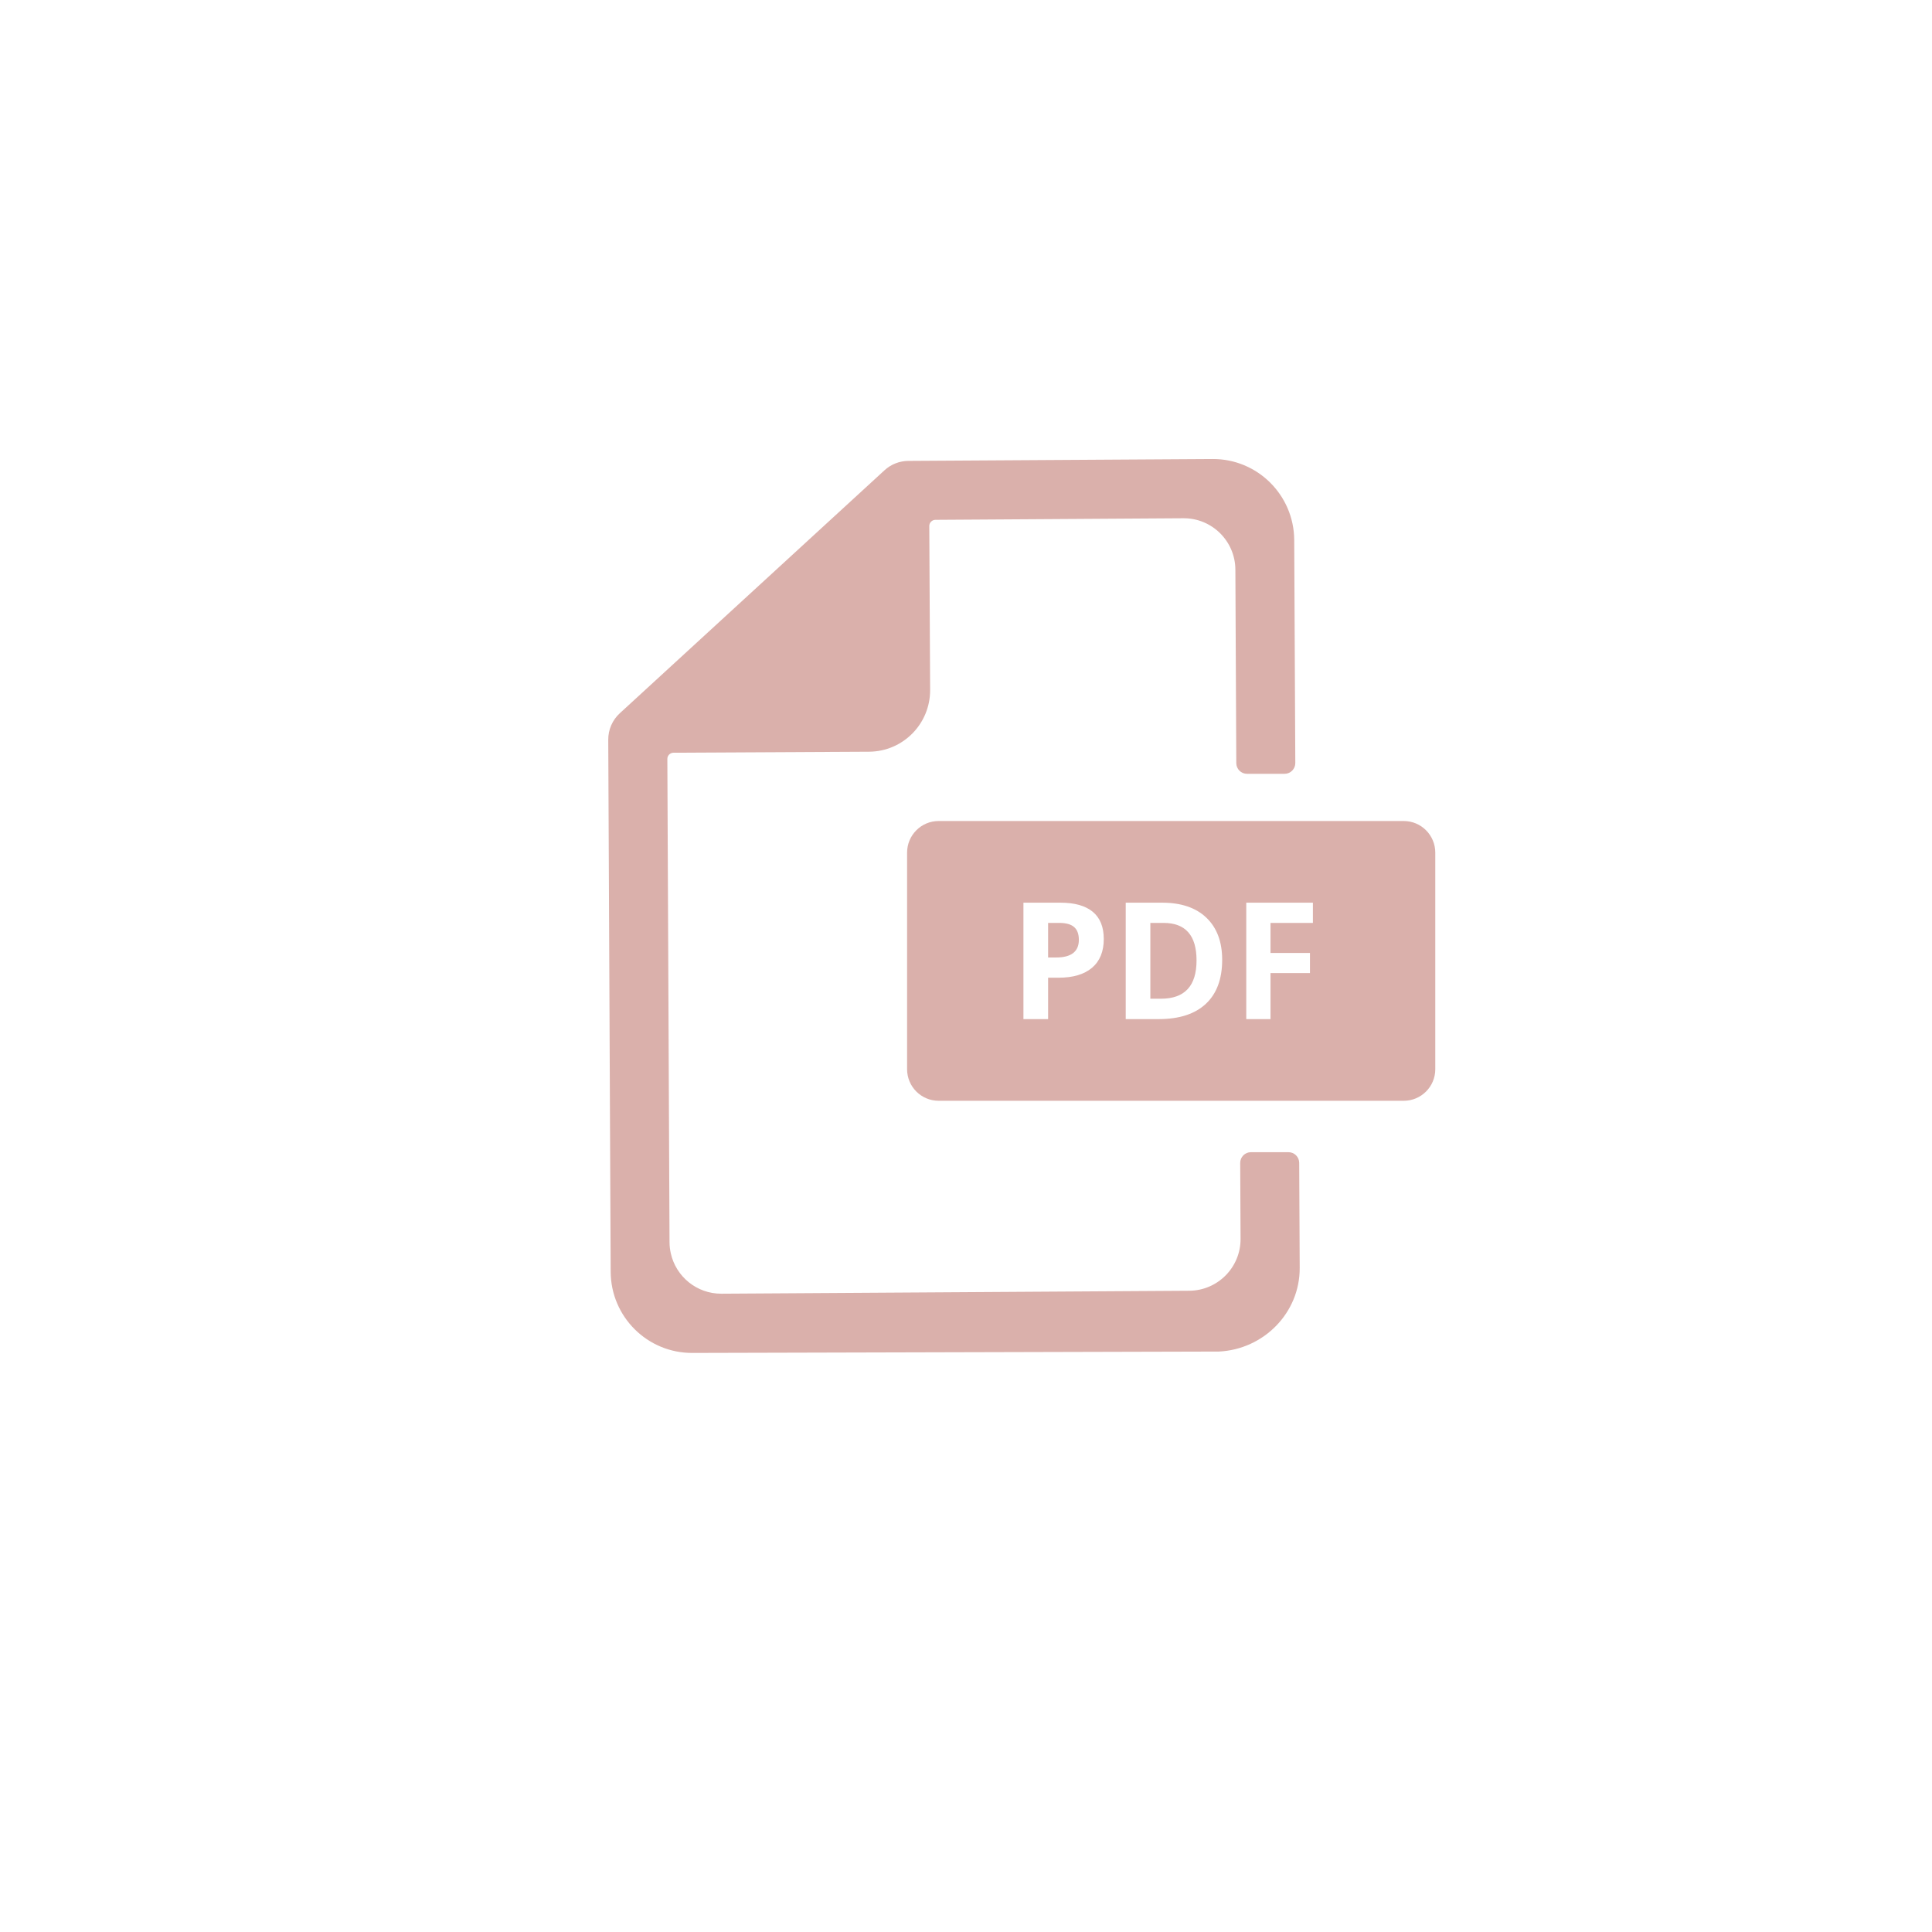 <svg xmlns="http://www.w3.org/2000/svg" xmlns:xlink="http://www.w3.org/1999/xlink" width="1080" viewBox="0 0 810 810" height="1080" preserveAspectRatio="xMidYMid meet"><defs><clipPath id="id1"><path d="M 255 192.324 L 545 192.324 L 545 567.324 L 255 567.324 Z M 255 192.324 " clip-rule="nonzero"></path></clipPath><clipPath id="id2"><path d="M 380 344 L 601.996 344 L 601.996 462 L 380 462 Z M 380 344 " clip-rule="nonzero"></path></clipPath></defs><path fill="#dab0ab" d="M 450.332 388.676 C 451.664 389.836 452.316 391.613 452.316 394.043 C 452.316 396.453 451.543 398.281 449.961 399.547 C 448.383 400.793 445.992 401.43 442.816 401.43 L 439.426 401.43 L 439.426 386.934 L 444.113 386.934 C 446.941 386.934 449.012 387.516 450.332 388.676 " fill-opacity="1" fill-rule="nonzero"></path><g clip-path="url(#id1)"><path fill="#dab0ab" d="M 540.203 483.059 L 524.457 483.059 C 521.965 483.059 519.945 485.09 519.961 487.586 L 520.113 519.359 C 520.184 531.336 510.527 541.082 498.586 541.152 L 302.461 542.391 C 292.117 542.441 283.426 535.215 281.246 525.52 C 280.914 524.008 280.703 522.445 280.703 520.824 L 279.789 318.219 C 279.773 316.773 280.93 315.598 282.371 315.582 L 364.359 315.156 C 378.598 315.07 390.031 303.48 389.961 289.23 L 389.609 220.551 C 389.59 219.109 390.77 217.945 392.191 217.945 L 496.164 217.277 C 508.137 217.211 517.883 226.863 517.938 238.844 L 518.32 319.941 C 518.332 322.422 520.34 324.426 522.816 324.426 L 538.562 324.426 C 541.055 324.426 543.074 322.395 543.062 319.898 L 542.609 226.406 C 542.5 207.535 527.156 192.32 508.332 192.445 L 380.848 193.234 C 377.141 193.254 373.559 194.645 370.84 197.156 L 259.859 299.027 C 256.75 301.879 254.977 305.922 255.012 310.164 L 256.031 533.262 C 256.137 552.113 271.484 567.328 290.309 567.223 L 511 566.645 C 529.824 565.758 545.016 550.387 544.906 531.531 L 544.699 487.539 C 544.688 485.062 542.68 483.059 540.203 483.059 " fill-opacity="1" fill-rule="nonzero"></path></g><g clip-path="url(#id2)"><path fill="#dab0ab" d="M 487.805 386.934 L 482.289 386.934 L 482.289 418.719 L 486.73 418.719 C 496.688 418.719 501.656 413.371 501.656 402.66 C 501.656 392.176 497.039 386.934 487.805 386.934 Z M 550.438 386.934 L 532.668 386.934 L 532.668 399.527 L 549.211 399.527 L 549.211 407.969 L 532.668 407.969 L 532.668 427.266 L 522.5 427.266 L 522.5 378.457 L 550.438 378.457 Z M 505.555 420.863 C 500.973 425.137 494.387 427.266 485.766 427.266 L 471.965 427.266 L 471.965 378.457 L 487.262 378.457 C 495.215 378.457 501.395 380.551 505.805 384.773 C 510.191 388.977 512.402 394.852 512.402 402.395 C 512.402 410.434 510.121 416.59 505.555 420.863 Z M 457.848 405.738 C 454.562 408.516 449.891 409.906 443.852 409.906 L 439.426 409.906 L 439.426 427.266 L 429.082 427.266 L 429.082 378.457 L 444.66 378.457 C 450.559 378.457 455.055 379.723 458.145 382.273 C 461.219 384.824 462.762 388.625 462.762 393.672 C 462.762 398.934 461.113 402.957 457.848 405.738 Z M 588.527 344.215 L 393.523 344.215 C 386.219 344.215 380.301 350.16 380.301 357.473 L 380.301 448.266 C 380.301 455.582 386.219 461.508 393.523 461.508 L 588.527 461.508 C 595.832 461.508 601.75 455.582 601.75 448.266 L 601.75 357.473 C 601.75 350.16 595.832 344.215 588.527 344.215 Z M 487.805 386.934 L 482.289 386.934 L 482.289 418.719 L 486.73 418.719 C 496.688 418.719 501.656 413.371 501.656 402.66 C 501.656 392.176 497.039 386.934 487.805 386.934 Z M 487.805 386.934 L 482.289 386.934 L 482.289 418.719 L 486.73 418.719 C 496.688 418.719 501.656 413.371 501.656 402.66 C 501.656 392.176 497.039 386.934 487.805 386.934 " fill-opacity="1" fill-rule="nonzero"></path></g></svg>